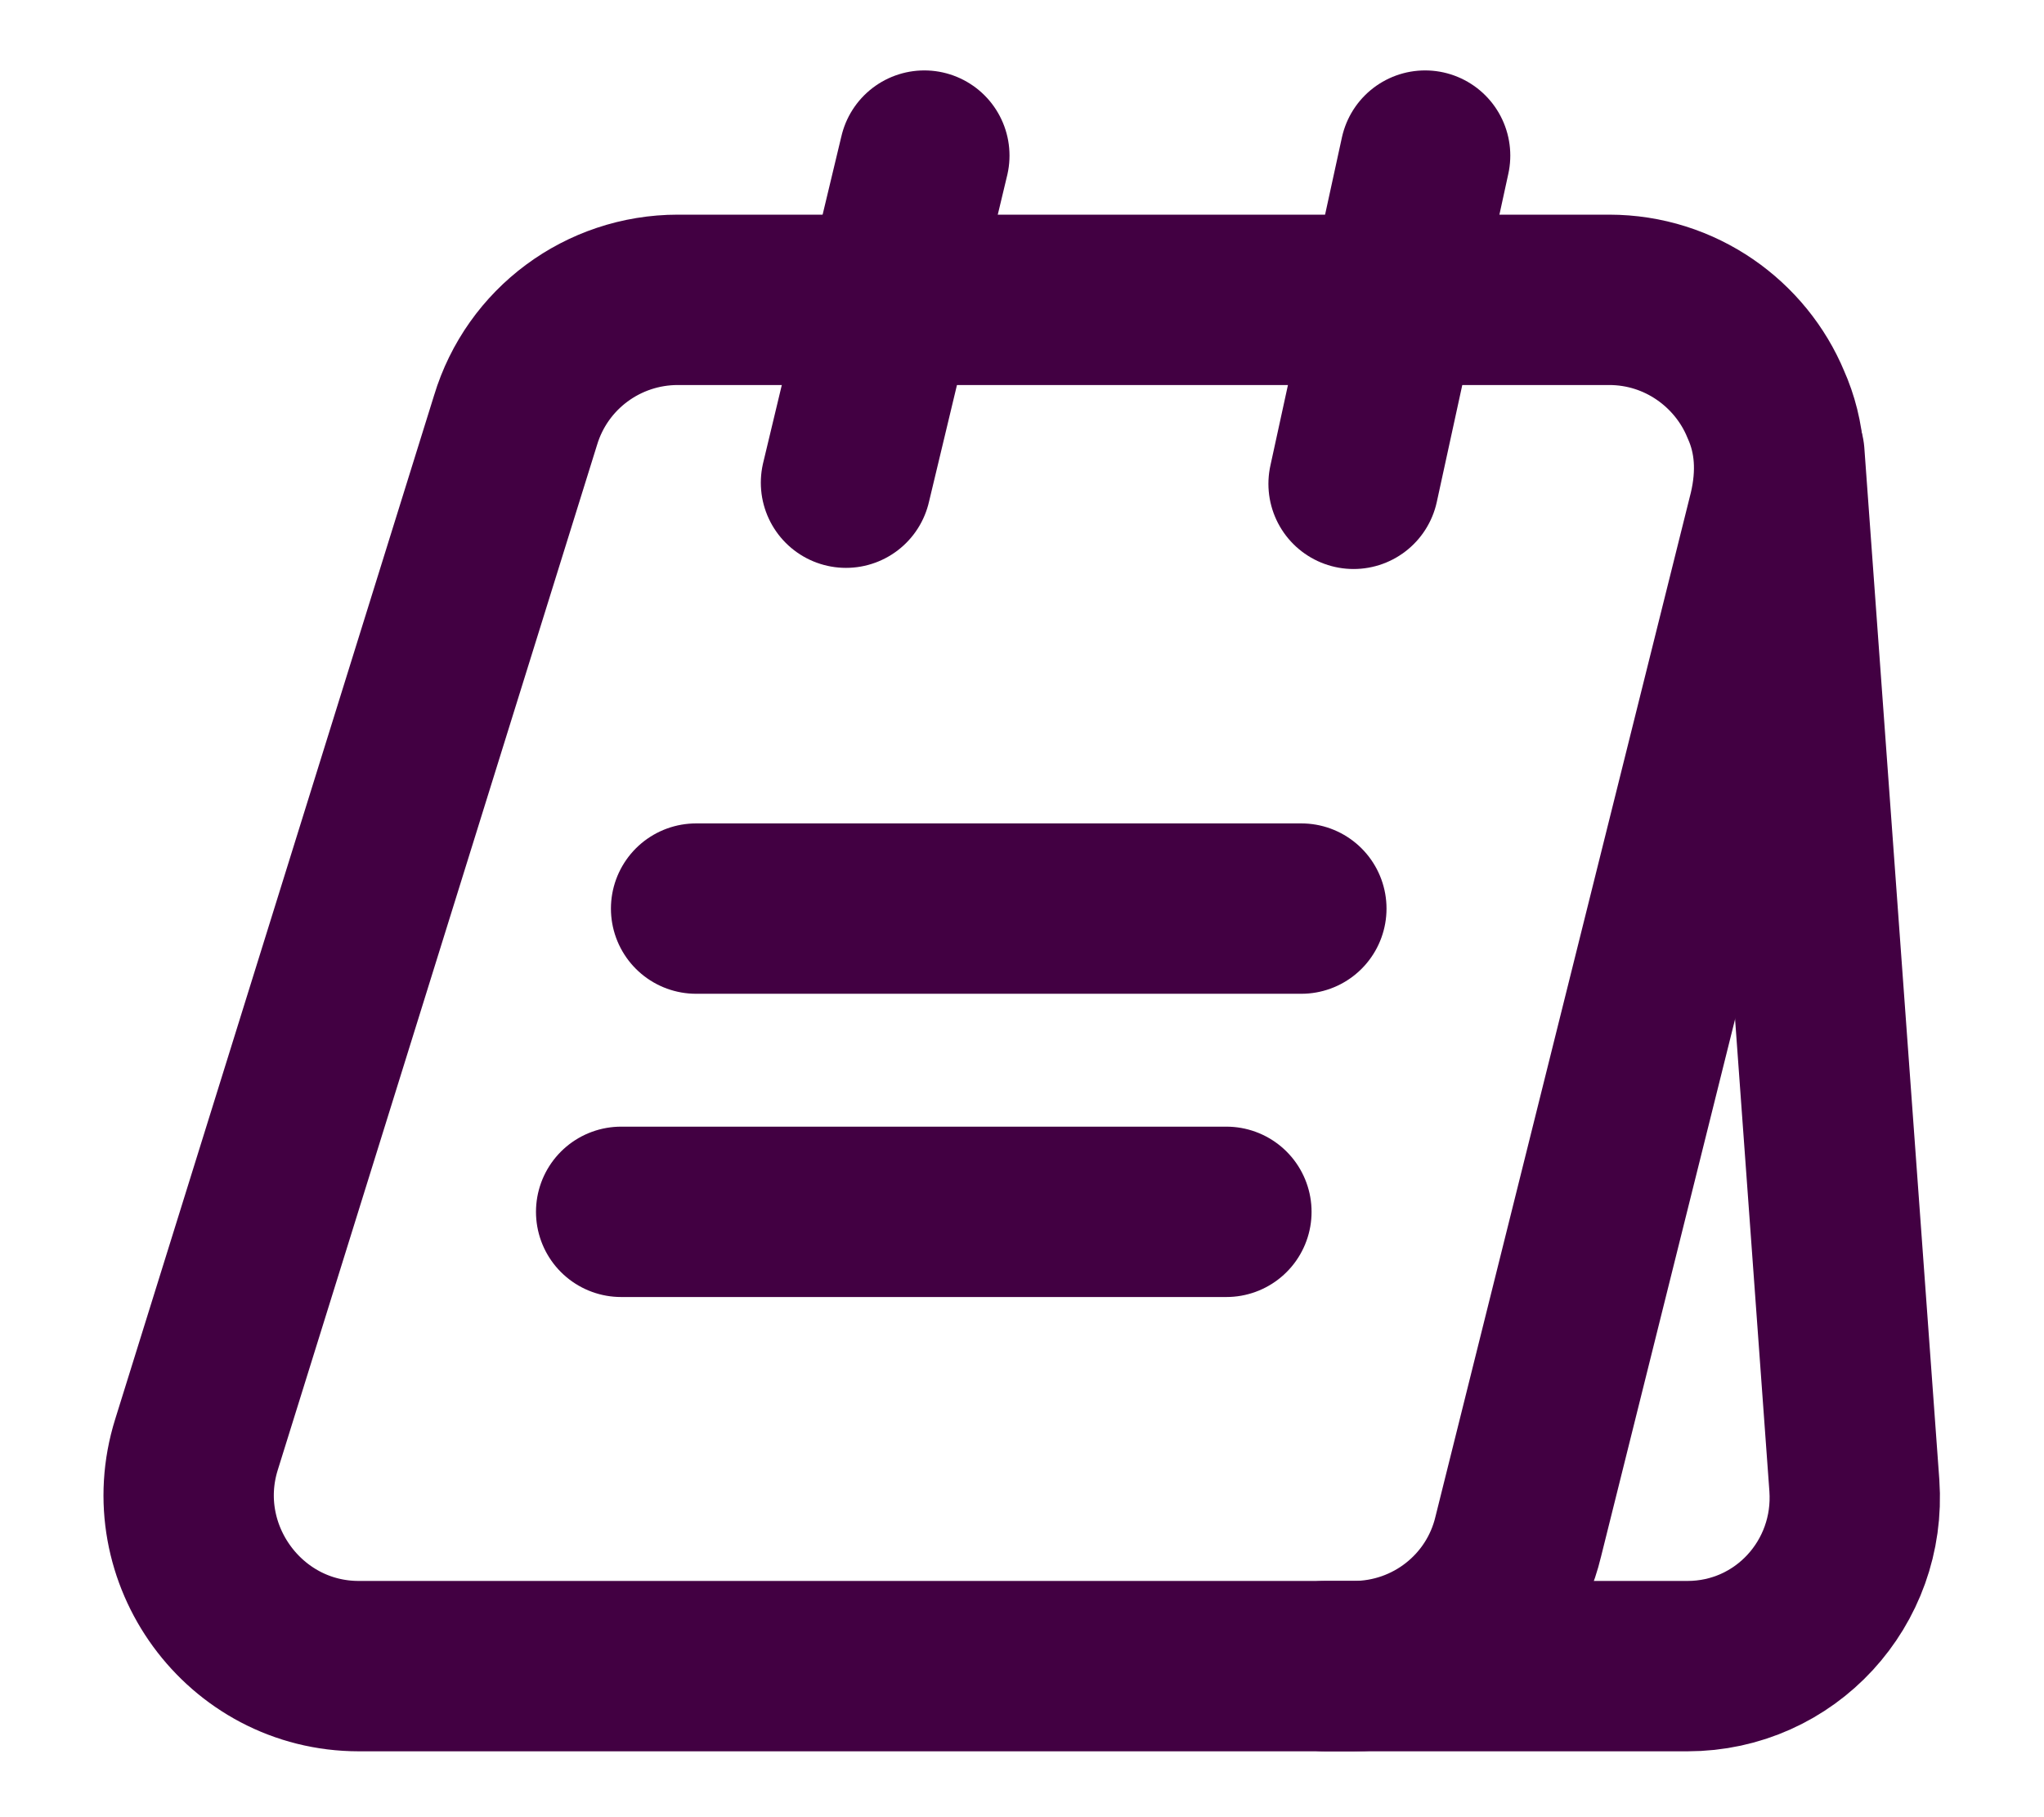 <?xml version="1.0" encoding="UTF-8"?><svg id="Layer_1" xmlns="http://www.w3.org/2000/svg" width="18" height="16" viewBox="0 0 18 16"><defs><style>.cls-1{stroke-linecap:round;stroke-linejoin:round;}.cls-1,.cls-2{fill:none;stroke:#420042;stroke-width:1.5px;}.cls-2{stroke-miterlimit:10;}</style></defs><path class="cls-2" d="m15.62,4.51l-2.25,9.02c-.16.67-.76,1.14-1.45,1.14H3.16c-1.01,0-1.73-.99-1.43-1.95L4.54,3.7c.19-.63.77-1.06,1.43-1.06h8.2c.63,0,1.16.39,1.38.92.13.29.15.61.07.95Z"/><path class="cls-1" d="m11.67,14.67h3.19c.86,0,1.53-.73,1.47-1.59l-.66-9.08"/><path class="cls-1" d="m7.45,4.25l.69-2.88"/><path class="cls-1" d="m11.92,4.26l.63-2.89"/><path class="cls-1" d="m6.13,8h5.33"/><path class="cls-1" d="m5.47,10.67h5.33"/></svg>